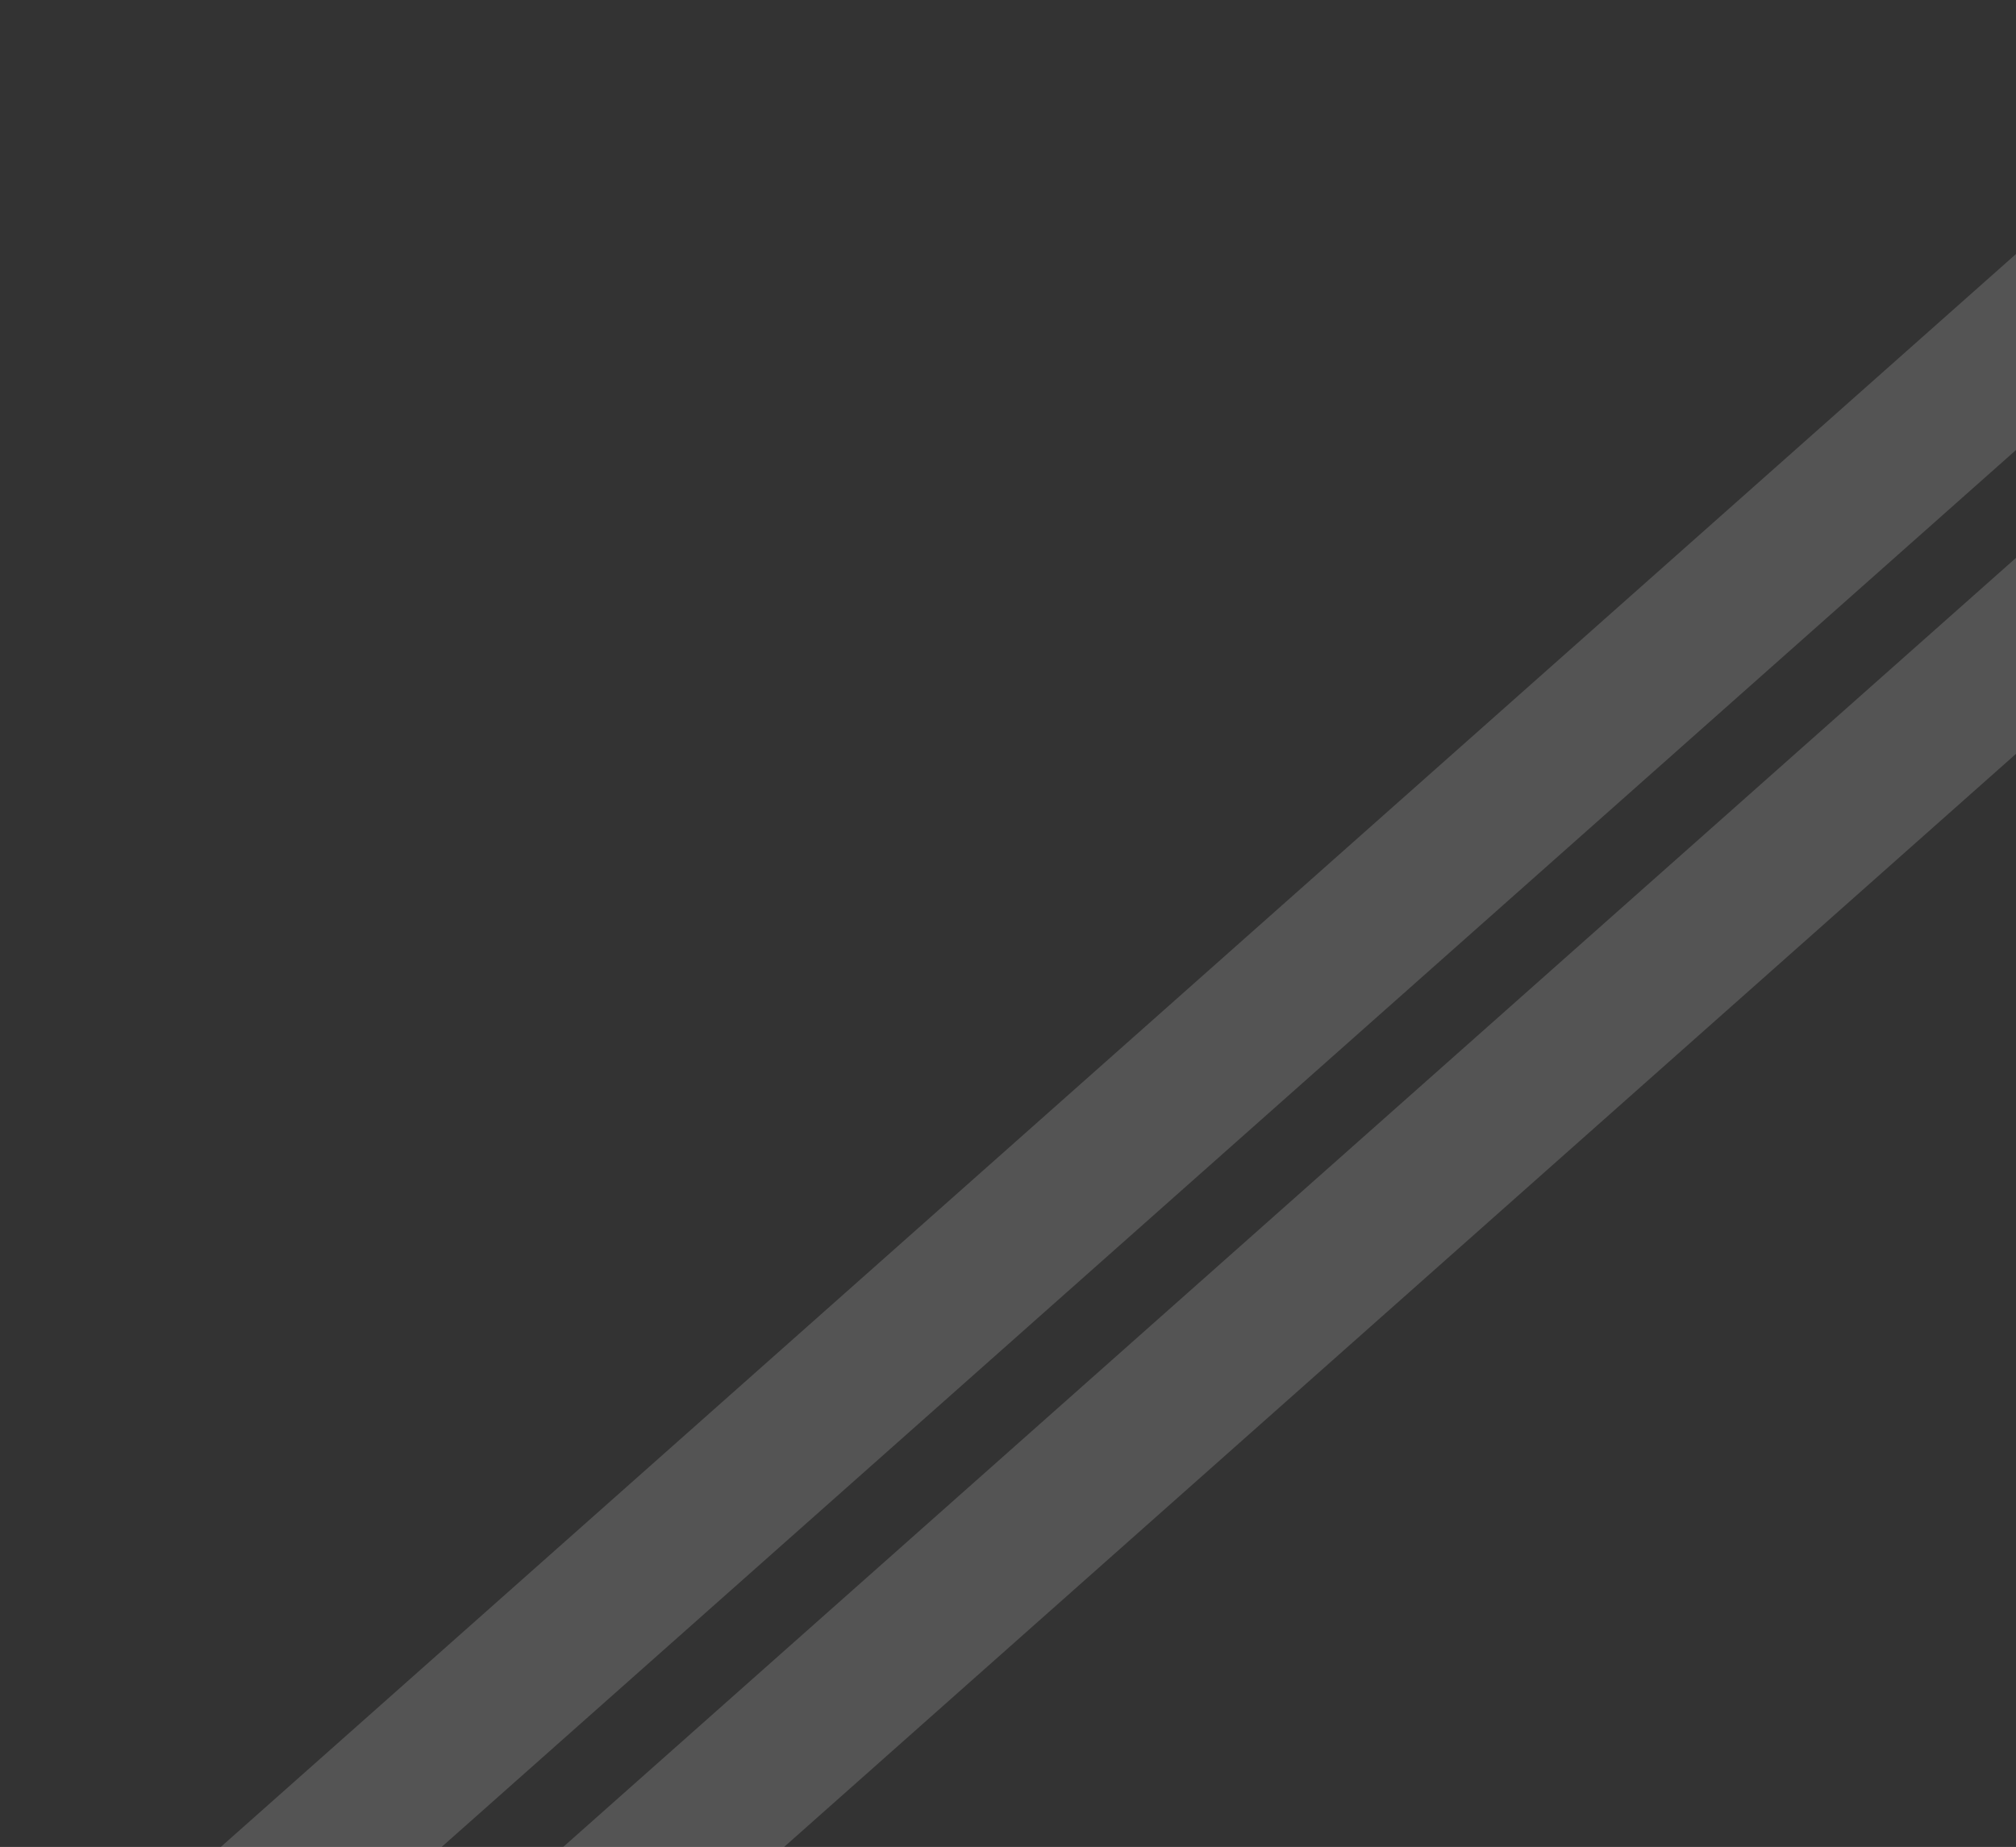 <svg xmlns="http://www.w3.org/2000/svg" viewBox="0 0 275 252" width="275" height="252">
	<rect x="0" y="0" width="275" height="252" fill="#333333" stroke="none"/>
	<style>
		tspan { white-space:pre }
		.shp0 { opacity: 0.161;fill: #ffffff } 
	</style>
	<path id="Shape 2" class="shp0" d="M19.32 303.04L322.23 34.2L335.5 49.16L32.6 318L19.32 303.04Z" />
	<path id="Shape 2 copy" class="shp0" d="M-3.5 281.84L299.4 13L312.68 27.96L9.77 296.8L-3.5 281.84Z" />
</svg>